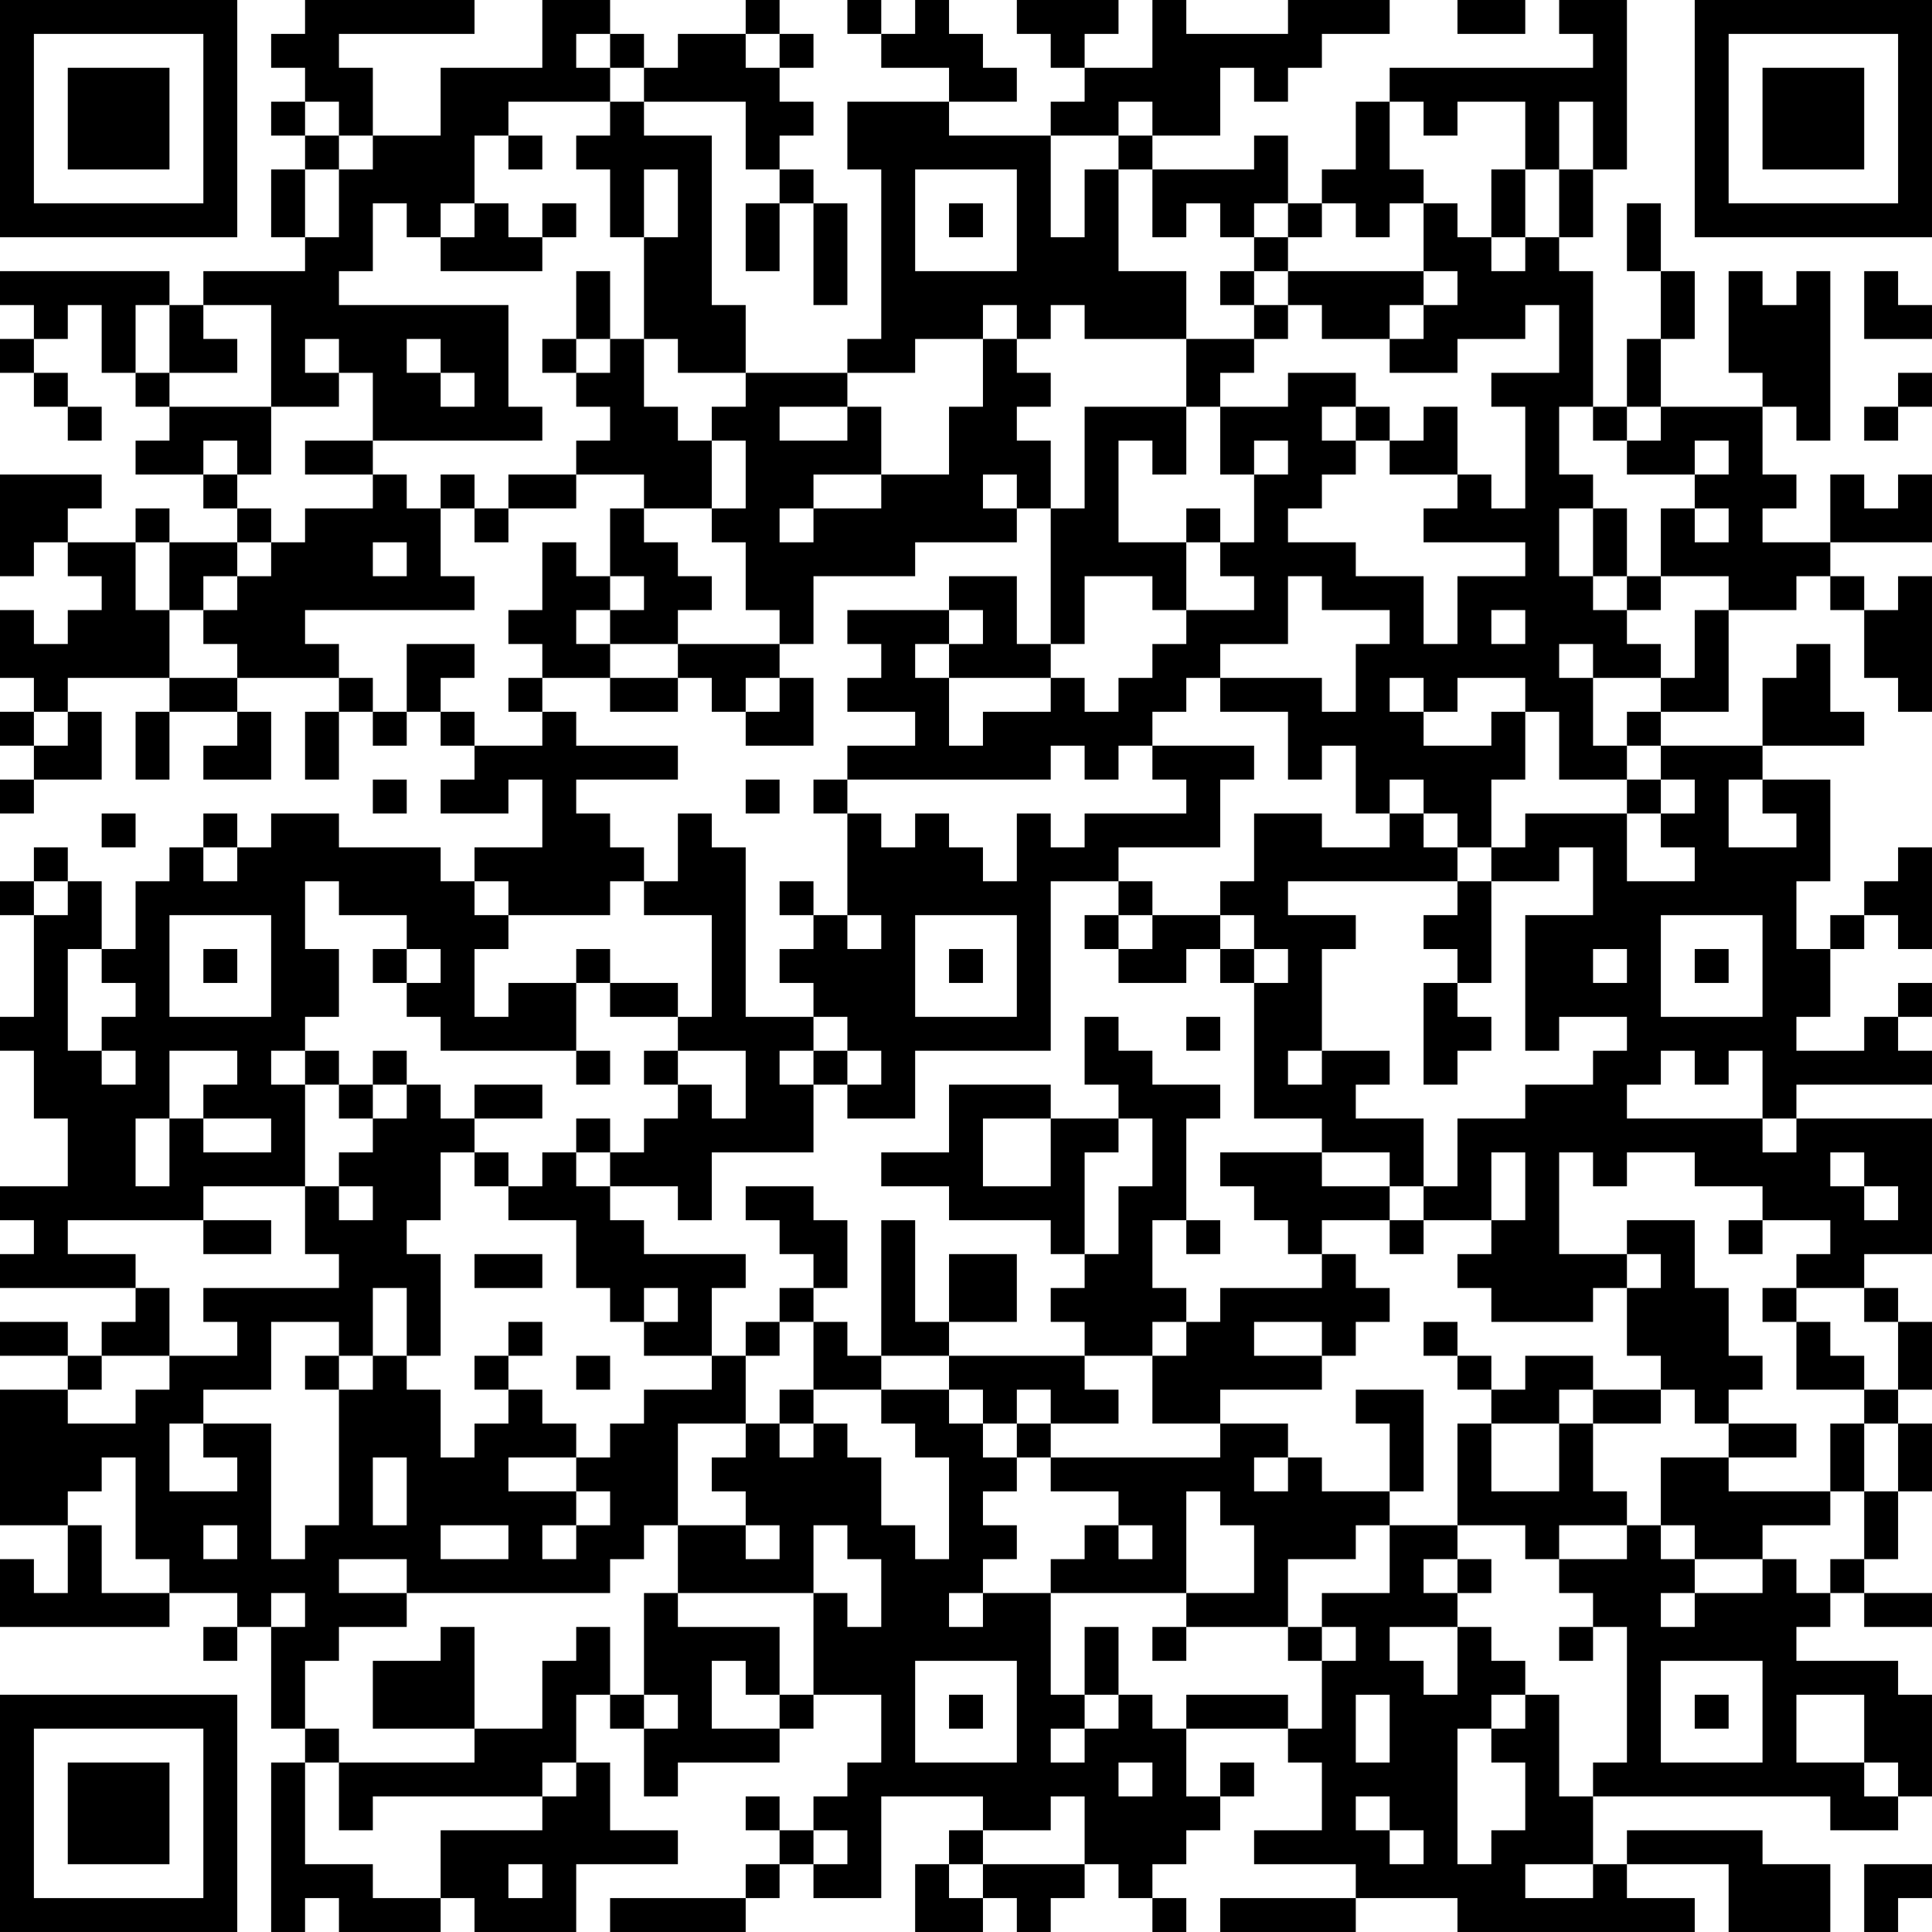 <?xml version="1.0" encoding="UTF-8"?>
<svg xmlns="http://www.w3.org/2000/svg" version="1.1" width="160" height="160" viewBox="0 0 160 160"><rect x="0" y="0" width="160" height="160" fill="#ffffff"/><g transform="scale(2.807)"><g transform="translate(0,0)"><path fill-rule="evenodd" d="M9 0L9 1L8 1L8 2L9 2L9 3L8 3L8 4L9 4L9 5L8 5L8 7L9 7L9 8L6 8L6 9L5 9L5 8L0 8L0 9L1 9L1 10L0 10L0 11L1 11L1 12L2 12L2 13L3 13L3 12L2 12L2 11L1 11L1 10L2 10L2 9L3 9L3 11L4 11L4 12L5 12L5 13L4 13L4 14L6 14L6 15L7 15L7 16L5 16L5 15L4 15L4 16L2 16L2 15L3 15L3 14L0 14L0 17L1 17L1 16L2 16L2 17L3 17L3 18L2 18L2 19L1 19L1 18L0 18L0 20L1 20L1 21L0 21L0 22L1 22L1 23L0 23L0 24L1 24L1 23L3 23L3 21L2 21L2 20L5 20L5 21L4 21L4 23L5 23L5 21L7 21L7 22L6 22L6 23L8 23L8 21L7 21L7 20L10 20L10 21L9 21L9 23L10 23L10 21L11 21L11 22L12 22L12 21L13 21L13 22L14 22L14 23L13 23L13 24L15 24L15 23L16 23L16 25L14 25L14 26L13 26L13 25L10 25L10 24L8 24L8 25L7 25L7 24L6 24L6 25L5 25L5 26L4 26L4 28L3 28L3 26L2 26L2 25L1 25L1 26L0 26L0 27L1 27L1 30L0 30L0 31L1 31L1 33L2 33L2 35L0 35L0 36L1 36L1 37L0 37L0 38L4 38L4 39L3 39L3 40L2 40L2 39L0 39L0 40L2 40L2 41L0 41L0 45L2 45L2 47L1 47L1 46L0 46L0 48L5 48L5 47L7 47L7 48L6 48L6 49L7 49L7 48L8 48L8 51L9 51L9 52L8 52L8 57L9 57L9 56L10 56L10 57L13 57L13 56L14 56L14 57L17 57L17 55L20 55L20 54L18 54L18 52L17 52L17 50L18 50L18 51L19 51L19 53L20 53L20 52L23 52L23 51L24 51L24 50L26 50L26 52L25 52L25 53L24 53L24 54L23 54L23 53L22 53L22 54L23 54L23 55L22 55L22 56L18 56L18 57L22 57L22 56L23 56L23 55L24 55L24 56L26 56L26 53L29 53L29 54L28 54L28 55L27 55L27 57L29 57L29 56L30 56L30 57L31 57L31 56L32 56L32 55L33 55L33 56L34 56L34 57L35 57L35 56L34 56L34 55L35 55L35 54L36 54L36 53L37 53L37 52L36 52L36 53L35 53L35 51L38 51L38 52L39 52L39 54L37 54L37 55L40 55L40 56L36 56L36 57L40 57L40 56L43 56L43 57L50 57L50 56L48 56L48 55L51 55L51 57L54 57L54 55L52 55L52 54L48 54L48 55L47 55L47 53L54 53L54 54L56 54L56 53L57 53L57 50L56 50L56 49L53 49L53 48L54 48L54 47L55 47L55 48L57 48L57 47L55 47L55 46L56 46L56 44L57 44L57 42L56 42L56 41L57 41L57 39L56 39L56 38L55 38L55 37L57 37L57 33L53 33L53 32L57 32L57 31L56 31L56 30L57 30L57 29L56 29L56 30L55 30L55 31L53 31L53 30L54 30L54 28L55 28L55 27L56 27L56 28L57 28L57 25L56 25L56 26L55 26L55 27L54 27L54 28L53 28L53 26L54 26L54 23L52 23L52 22L55 22L55 21L54 21L54 19L53 19L53 20L52 20L52 22L49 22L49 21L51 21L51 18L53 18L53 17L54 17L54 18L55 18L55 20L56 20L56 21L57 21L57 17L56 17L56 18L55 18L55 17L54 17L54 16L57 16L57 14L56 14L56 15L55 15L55 14L54 14L54 16L52 16L52 15L53 15L53 14L52 14L52 12L53 12L53 13L54 13L54 8L53 8L53 9L52 9L52 8L51 8L51 11L52 11L52 12L49 12L49 10L50 10L50 8L49 8L49 6L48 6L48 8L49 8L49 10L48 10L48 12L47 12L47 8L46 8L46 7L47 7L47 5L48 5L48 0L46 0L46 1L47 1L47 2L41 2L41 3L40 3L40 5L39 5L39 6L38 6L38 4L37 4L37 5L34 5L34 4L36 4L36 2L37 2L37 3L38 3L38 2L39 2L39 1L41 1L41 0L38 0L38 1L35 1L35 0L34 0L34 2L32 2L32 1L33 1L33 0L30 0L30 1L31 1L31 2L32 2L32 3L31 3L31 4L28 4L28 3L30 3L30 2L29 2L29 1L28 1L28 0L27 0L27 1L26 1L26 0L25 0L25 1L26 1L26 2L28 2L28 3L25 3L25 5L26 5L26 10L25 10L25 11L22 11L22 9L21 9L21 4L19 4L19 3L22 3L22 5L23 5L23 6L22 6L22 8L23 8L23 6L24 6L24 9L25 9L25 6L24 6L24 5L23 5L23 4L24 4L24 3L23 3L23 2L24 2L24 1L23 1L23 0L22 0L22 1L20 1L20 2L19 2L19 1L18 1L18 0L16 0L16 2L13 2L13 4L11 4L11 2L10 2L10 1L14 1L14 0ZM43 0L43 1L45 1L45 0ZM17 1L17 2L18 2L18 3L15 3L15 4L14 4L14 6L13 6L13 7L12 7L12 6L11 6L11 8L10 8L10 9L15 9L15 12L16 12L16 13L11 13L11 11L10 11L10 10L9 10L9 11L10 11L10 12L8 12L8 9L6 9L6 10L7 10L7 11L5 11L5 9L4 9L4 11L5 11L5 12L8 12L8 14L7 14L7 13L6 13L6 14L7 14L7 15L8 15L8 16L7 16L7 17L6 17L6 18L5 18L5 16L4 16L4 18L5 18L5 20L7 20L7 19L6 19L6 18L7 18L7 17L8 17L8 16L9 16L9 15L11 15L11 14L12 14L12 15L13 15L13 17L14 17L14 18L9 18L9 19L10 19L10 20L11 20L11 21L12 21L12 19L14 19L14 20L13 20L13 21L14 21L14 22L16 22L16 21L17 21L17 22L20 22L20 23L17 23L17 24L18 24L18 25L19 25L19 26L18 26L18 27L15 27L15 26L14 26L14 27L15 27L15 28L14 28L14 30L15 30L15 29L17 29L17 31L13 31L13 30L12 30L12 29L13 29L13 28L12 28L12 27L10 27L10 26L9 26L9 28L10 28L10 30L9 30L9 31L8 31L8 32L9 32L9 35L6 35L6 36L2 36L2 37L4 37L4 38L5 38L5 40L3 40L3 41L2 41L2 42L4 42L4 41L5 41L5 40L7 40L7 39L6 39L6 38L10 38L10 37L9 37L9 35L10 35L10 36L11 36L11 35L10 35L10 34L11 34L11 33L12 33L12 32L13 32L13 33L14 33L14 34L13 34L13 36L12 36L12 37L13 37L13 40L12 40L12 38L11 38L11 40L10 40L10 39L8 39L8 41L6 41L6 42L5 42L5 44L7 44L7 43L6 43L6 42L8 42L8 46L9 46L9 45L10 45L10 41L11 41L11 40L12 40L12 41L13 41L13 43L14 43L14 42L15 42L15 41L16 41L16 42L17 42L17 43L15 43L15 44L17 44L17 45L16 45L16 46L17 46L17 45L18 45L18 44L17 44L17 43L18 43L18 42L19 42L19 41L21 41L21 40L22 40L22 42L20 42L20 45L19 45L19 46L18 46L18 47L12 47L12 46L10 46L10 47L12 47L12 48L10 48L10 49L9 49L9 51L10 51L10 52L9 52L9 55L11 55L11 56L13 56L13 54L16 54L16 53L17 53L17 52L16 52L16 53L11 53L11 54L10 54L10 52L14 52L14 51L16 51L16 49L17 49L17 48L18 48L18 50L19 50L19 51L20 51L20 50L19 50L19 47L20 47L20 48L23 48L23 50L22 50L22 49L21 49L21 51L23 51L23 50L24 50L24 47L25 47L25 48L26 48L26 46L25 46L25 45L24 45L24 47L20 47L20 45L22 45L22 46L23 46L23 45L22 45L22 44L21 44L21 43L22 43L22 42L23 42L23 43L24 43L24 42L25 42L25 43L26 43L26 45L27 45L27 46L28 46L28 43L27 43L27 42L26 42L26 41L28 41L28 42L29 42L29 43L30 43L30 44L29 44L29 45L30 45L30 46L29 46L29 47L28 47L28 48L29 48L29 47L31 47L31 50L32 50L32 51L31 51L31 52L32 52L32 51L33 51L33 50L34 50L34 51L35 51L35 50L38 50L38 51L39 51L39 49L40 49L40 48L39 48L39 47L41 47L41 45L43 45L43 46L42 46L42 47L43 47L43 48L41 48L41 49L42 49L42 50L43 50L43 48L44 48L44 49L45 49L45 50L44 50L44 51L43 51L43 55L44 55L44 54L45 54L45 52L44 52L44 51L45 51L45 50L46 50L46 53L47 53L47 52L48 52L48 48L47 48L47 47L46 47L46 46L48 46L48 45L49 45L49 46L50 46L50 47L49 47L49 48L50 48L50 47L52 47L52 46L53 46L53 47L54 47L54 46L55 46L55 44L56 44L56 42L55 42L55 41L56 41L56 39L55 39L55 38L53 38L53 37L54 37L54 36L52 36L52 35L50 35L50 34L48 34L48 35L47 35L47 34L46 34L46 37L48 37L48 38L47 38L47 39L44 39L44 38L43 38L43 37L44 37L44 36L45 36L45 34L44 34L44 36L42 36L42 35L43 35L43 33L45 33L45 32L47 32L47 31L48 31L48 30L46 30L46 31L45 31L45 27L47 27L47 25L46 25L46 26L44 26L44 25L45 25L45 24L48 24L48 26L50 26L50 25L49 25L49 24L50 24L50 23L49 23L49 22L48 22L48 21L49 21L49 20L50 20L50 18L51 18L51 17L49 17L49 15L50 15L50 16L51 16L51 15L50 15L50 14L51 14L51 13L50 13L50 14L48 14L48 13L49 13L49 12L48 12L48 13L47 13L47 12L46 12L46 14L47 14L47 15L46 15L46 17L47 17L47 18L48 18L48 19L49 19L49 20L47 20L47 19L46 19L46 20L47 20L47 22L48 22L48 23L46 23L46 21L45 21L45 20L43 20L43 21L42 21L42 20L41 20L41 21L42 21L42 22L44 22L44 21L45 21L45 23L44 23L44 25L43 25L43 24L42 24L42 23L41 23L41 24L40 24L40 22L39 22L39 23L38 23L38 21L36 21L36 20L39 20L39 21L40 21L40 19L41 19L41 18L39 18L39 17L38 17L38 19L36 19L36 20L35 20L35 21L34 21L34 22L33 22L33 23L32 23L32 22L31 22L31 23L25 23L25 22L27 22L27 21L25 21L25 20L26 20L26 19L25 19L25 18L28 18L28 19L27 19L27 20L28 20L28 22L29 22L29 21L31 21L31 20L32 20L32 21L33 21L33 20L34 20L34 19L35 19L35 18L37 18L37 17L36 17L36 16L37 16L37 14L38 14L38 13L37 13L37 14L36 14L36 12L38 12L38 11L40 11L40 12L39 12L39 13L40 13L40 14L39 14L39 15L38 15L38 16L40 16L40 17L42 17L42 19L43 19L43 17L45 17L45 16L42 16L42 15L43 15L43 14L44 14L44 15L45 15L45 12L44 12L44 11L46 11L46 9L45 9L45 10L43 10L43 11L41 11L41 10L42 10L42 9L43 9L43 8L42 8L42 6L43 6L43 7L44 7L44 8L45 8L45 7L46 7L46 5L47 5L47 3L46 3L46 5L45 5L45 3L43 3L43 4L42 4L42 3L41 3L41 5L42 5L42 6L41 6L41 7L40 7L40 6L39 6L39 7L38 7L38 6L37 6L37 7L36 7L36 6L35 6L35 7L34 7L34 5L33 5L33 4L34 4L34 3L33 3L33 4L31 4L31 7L32 7L32 5L33 5L33 8L35 8L35 10L32 10L32 9L31 9L31 10L30 10L30 9L29 9L29 10L27 10L27 11L25 11L25 12L23 12L23 13L25 13L25 12L26 12L26 14L24 14L24 15L23 15L23 16L24 16L24 15L26 15L26 14L28 14L28 12L29 12L29 10L30 10L30 11L31 11L31 12L30 12L30 13L31 13L31 15L30 15L30 14L29 14L29 15L30 15L30 16L27 16L27 17L24 17L24 19L23 19L23 18L22 18L22 16L21 16L21 15L22 15L22 13L21 13L21 12L22 12L22 11L20 11L20 10L19 10L19 7L20 7L20 5L19 5L19 7L18 7L18 5L17 5L17 4L18 4L18 3L19 3L19 2L18 2L18 1ZM22 1L22 2L23 2L23 1ZM9 3L9 4L10 4L10 5L9 5L9 7L10 7L10 5L11 5L11 4L10 4L10 3ZM15 4L15 5L16 5L16 4ZM27 5L27 8L30 8L30 5ZM44 5L44 7L45 7L45 5ZM14 6L14 7L13 7L13 8L16 8L16 7L17 7L17 6L16 6L16 7L15 7L15 6ZM28 6L28 7L29 7L29 6ZM37 7L37 8L36 8L36 9L37 9L37 10L35 10L35 12L32 12L32 15L31 15L31 19L30 19L30 17L28 17L28 18L29 18L29 19L28 19L28 20L31 20L31 19L32 19L32 17L34 17L34 18L35 18L35 16L36 16L36 15L35 15L35 16L33 16L33 13L34 13L34 14L35 14L35 12L36 12L36 11L37 11L37 10L38 10L38 9L39 9L39 10L41 10L41 9L42 9L42 8L38 8L38 7ZM17 8L17 10L16 10L16 11L17 11L17 12L18 12L18 13L17 13L17 14L15 14L15 15L14 15L14 14L13 14L13 15L14 15L14 16L15 16L15 15L17 15L17 14L19 14L19 15L18 15L18 17L17 17L17 16L16 16L16 18L15 18L15 19L16 19L16 20L15 20L15 21L16 21L16 20L18 20L18 21L20 21L20 20L21 20L21 21L22 21L22 22L24 22L24 20L23 20L23 19L20 19L20 18L21 18L21 17L20 17L20 16L19 16L19 15L21 15L21 13L20 13L20 12L19 12L19 10L18 10L18 8ZM37 8L37 9L38 9L38 8ZM55 8L55 10L57 10L57 9L56 9L56 8ZM12 10L12 11L13 11L13 12L14 12L14 11L13 11L13 10ZM17 10L17 11L18 11L18 10ZM56 11L56 12L55 12L55 13L56 13L56 12L57 12L57 11ZM40 12L40 13L41 13L41 14L43 14L43 12L42 12L42 13L41 13L41 12ZM9 13L9 14L11 14L11 13ZM47 15L47 17L48 17L48 18L49 18L49 17L48 17L48 15ZM11 16L11 17L12 17L12 16ZM18 17L18 18L17 18L17 19L18 19L18 20L20 20L20 19L18 19L18 18L19 18L19 17ZM44 18L44 19L45 19L45 18ZM22 20L22 21L23 21L23 20ZM1 21L1 22L2 22L2 21ZM34 22L34 23L35 23L35 24L32 24L32 25L31 25L31 24L30 24L30 26L29 26L29 25L28 25L28 24L27 24L27 25L26 25L26 24L25 24L25 23L24 23L24 24L25 24L25 27L24 27L24 26L23 26L23 27L24 27L24 28L23 28L23 29L24 29L24 30L22 30L22 25L21 25L21 24L20 24L20 26L19 26L19 27L21 27L21 30L20 30L20 29L18 29L18 28L17 28L17 29L18 29L18 30L20 30L20 31L19 31L19 32L20 32L20 33L19 33L19 34L18 34L18 33L17 33L17 34L16 34L16 35L15 35L15 34L14 34L14 35L15 35L15 36L17 36L17 38L18 38L18 39L19 39L19 40L21 40L21 38L22 38L22 37L19 37L19 36L18 36L18 35L20 35L20 36L21 36L21 34L24 34L24 32L25 32L25 33L27 33L27 31L31 31L31 26L33 26L33 27L32 27L32 28L33 28L33 29L35 29L35 28L36 28L36 29L37 29L37 33L39 33L39 34L36 34L36 35L37 35L37 36L38 36L38 37L39 37L39 38L36 38L36 39L35 39L35 38L34 38L34 36L35 36L35 37L36 37L36 36L35 36L35 33L36 33L36 32L34 32L34 31L33 31L33 30L32 30L32 32L33 32L33 33L31 33L31 32L28 32L28 34L26 34L26 35L28 35L28 36L31 36L31 37L32 37L32 38L31 38L31 39L32 39L32 40L28 40L28 39L30 39L30 37L28 37L28 39L27 39L27 36L26 36L26 40L25 40L25 39L24 39L24 38L25 38L25 36L24 36L24 35L22 35L22 36L23 36L23 37L24 37L24 38L23 38L23 39L22 39L22 40L23 40L23 39L24 39L24 41L23 41L23 42L24 42L24 41L26 41L26 40L28 40L28 41L29 41L29 42L30 42L30 43L31 43L31 44L33 44L33 45L32 45L32 46L31 46L31 47L35 47L35 48L34 48L34 49L35 49L35 48L38 48L38 49L39 49L39 48L38 48L38 46L40 46L40 45L41 45L41 44L42 44L42 41L40 41L40 42L41 42L41 44L39 44L39 43L38 43L38 42L36 42L36 41L39 41L39 40L40 40L40 39L41 39L41 38L40 38L40 37L39 37L39 36L41 36L41 37L42 37L42 36L41 36L41 35L42 35L42 33L40 33L40 32L41 32L41 31L39 31L39 28L40 28L40 27L38 27L38 26L43 26L43 27L42 27L42 28L43 28L43 29L42 29L42 32L43 32L43 31L44 31L44 30L43 30L43 29L44 29L44 26L43 26L43 25L42 25L42 24L41 24L41 25L39 25L39 24L37 24L37 26L36 26L36 27L34 27L34 26L33 26L33 25L36 25L36 23L37 23L37 22ZM11 23L11 24L12 24L12 23ZM22 23L22 24L23 24L23 23ZM48 23L48 24L49 24L49 23ZM51 23L51 25L53 25L53 24L52 24L52 23ZM3 24L3 25L4 25L4 24ZM6 25L6 26L7 26L7 25ZM1 26L1 27L2 27L2 26ZM5 27L5 30L8 30L8 27ZM25 27L25 28L26 28L26 27ZM27 27L27 30L30 30L30 27ZM33 27L33 28L34 28L34 27ZM36 27L36 28L37 28L37 29L38 29L38 28L37 28L37 27ZM49 27L49 30L52 30L52 27ZM2 28L2 31L3 31L3 32L4 32L4 31L3 31L3 30L4 30L4 29L3 29L3 28ZM6 28L6 29L7 29L7 28ZM11 28L11 29L12 29L12 28ZM28 28L28 29L29 29L29 28ZM47 28L47 29L48 29L48 28ZM50 28L50 29L51 29L51 28ZM24 30L24 31L23 31L23 32L24 32L24 31L25 31L25 32L26 32L26 31L25 31L25 30ZM35 30L35 31L36 31L36 30ZM5 31L5 33L4 33L4 35L5 35L5 33L6 33L6 34L8 34L8 33L6 33L6 32L7 32L7 31ZM9 31L9 32L10 32L10 33L11 33L11 32L12 32L12 31L11 31L11 32L10 32L10 31ZM17 31L17 32L18 32L18 31ZM20 31L20 32L21 32L21 33L22 33L22 31ZM38 31L38 32L39 32L39 31ZM49 31L49 32L48 32L48 33L52 33L52 34L53 34L53 33L52 33L52 31L51 31L51 32L50 32L50 31ZM14 32L14 33L16 33L16 32ZM29 33L29 35L31 35L31 33ZM33 33L33 34L32 34L32 37L33 37L33 35L34 35L34 33ZM17 34L17 35L18 35L18 34ZM39 34L39 35L41 35L41 34ZM54 34L54 35L55 35L55 36L56 36L56 35L55 35L55 34ZM6 36L6 37L8 37L8 36ZM48 36L48 37L49 37L49 38L48 38L48 40L49 40L49 41L47 41L47 40L45 40L45 41L44 41L44 40L43 40L43 39L42 39L42 40L43 40L43 41L44 41L44 42L43 42L43 45L45 45L45 46L46 46L46 45L48 45L48 44L47 44L47 42L49 42L49 41L50 41L50 42L51 42L51 43L49 43L49 45L50 45L50 46L52 46L52 45L54 45L54 44L55 44L55 42L54 42L54 44L51 44L51 43L53 43L53 42L51 42L51 41L52 41L52 40L51 40L51 38L50 38L50 36ZM51 36L51 37L52 37L52 36ZM14 37L14 38L16 38L16 37ZM19 38L19 39L20 39L20 38ZM52 38L52 39L53 39L53 41L55 41L55 40L54 40L54 39L53 39L53 38ZM15 39L15 40L14 40L14 41L15 41L15 40L16 40L16 39ZM34 39L34 40L32 40L32 41L33 41L33 42L31 42L31 41L30 41L30 42L31 42L31 43L36 43L36 42L34 42L34 40L35 40L35 39ZM37 39L37 40L39 40L39 39ZM9 40L9 41L10 41L10 40ZM17 40L17 41L18 41L18 40ZM46 41L46 42L44 42L44 44L46 44L46 42L47 42L47 41ZM3 43L3 44L2 44L2 45L3 45L3 47L5 47L5 46L4 46L4 43ZM11 43L11 45L12 45L12 43ZM37 43L37 44L38 44L38 43ZM35 44L35 47L37 47L37 45L36 45L36 44ZM6 45L6 46L7 46L7 45ZM13 45L13 46L15 46L15 45ZM33 45L33 46L34 46L34 45ZM43 46L43 47L44 47L44 46ZM8 47L8 48L9 48L9 47ZM13 48L13 49L11 49L11 51L14 51L14 48ZM32 48L32 50L33 50L33 48ZM46 48L46 49L47 49L47 48ZM27 49L27 52L30 52L30 49ZM49 49L49 52L52 52L52 49ZM28 50L28 51L29 51L29 50ZM40 50L40 52L41 52L41 50ZM50 50L50 51L51 51L51 50ZM53 50L53 52L55 52L55 53L56 53L56 52L55 52L55 50ZM33 52L33 53L34 53L34 52ZM31 53L31 54L29 54L29 55L28 55L28 56L29 56L29 55L32 55L32 53ZM40 53L40 54L41 54L41 55L42 55L42 54L41 54L41 53ZM24 54L24 55L25 55L25 54ZM15 55L15 56L16 56L16 55ZM45 55L45 56L47 56L47 55ZM55 55L55 57L56 57L56 56L57 56L57 55ZM0 0L0 7L7 7L7 0ZM1 1L1 6L6 6L6 1ZM2 2L2 5L5 5L5 2ZM50 0L50 7L57 7L57 0ZM51 1L51 6L56 6L56 1ZM52 2L52 5L55 5L55 2ZM0 50L0 57L7 57L7 50ZM1 51L1 56L6 56L6 51ZM2 52L2 55L5 55L5 52Z" fill="#000000"/></g></g></svg>
